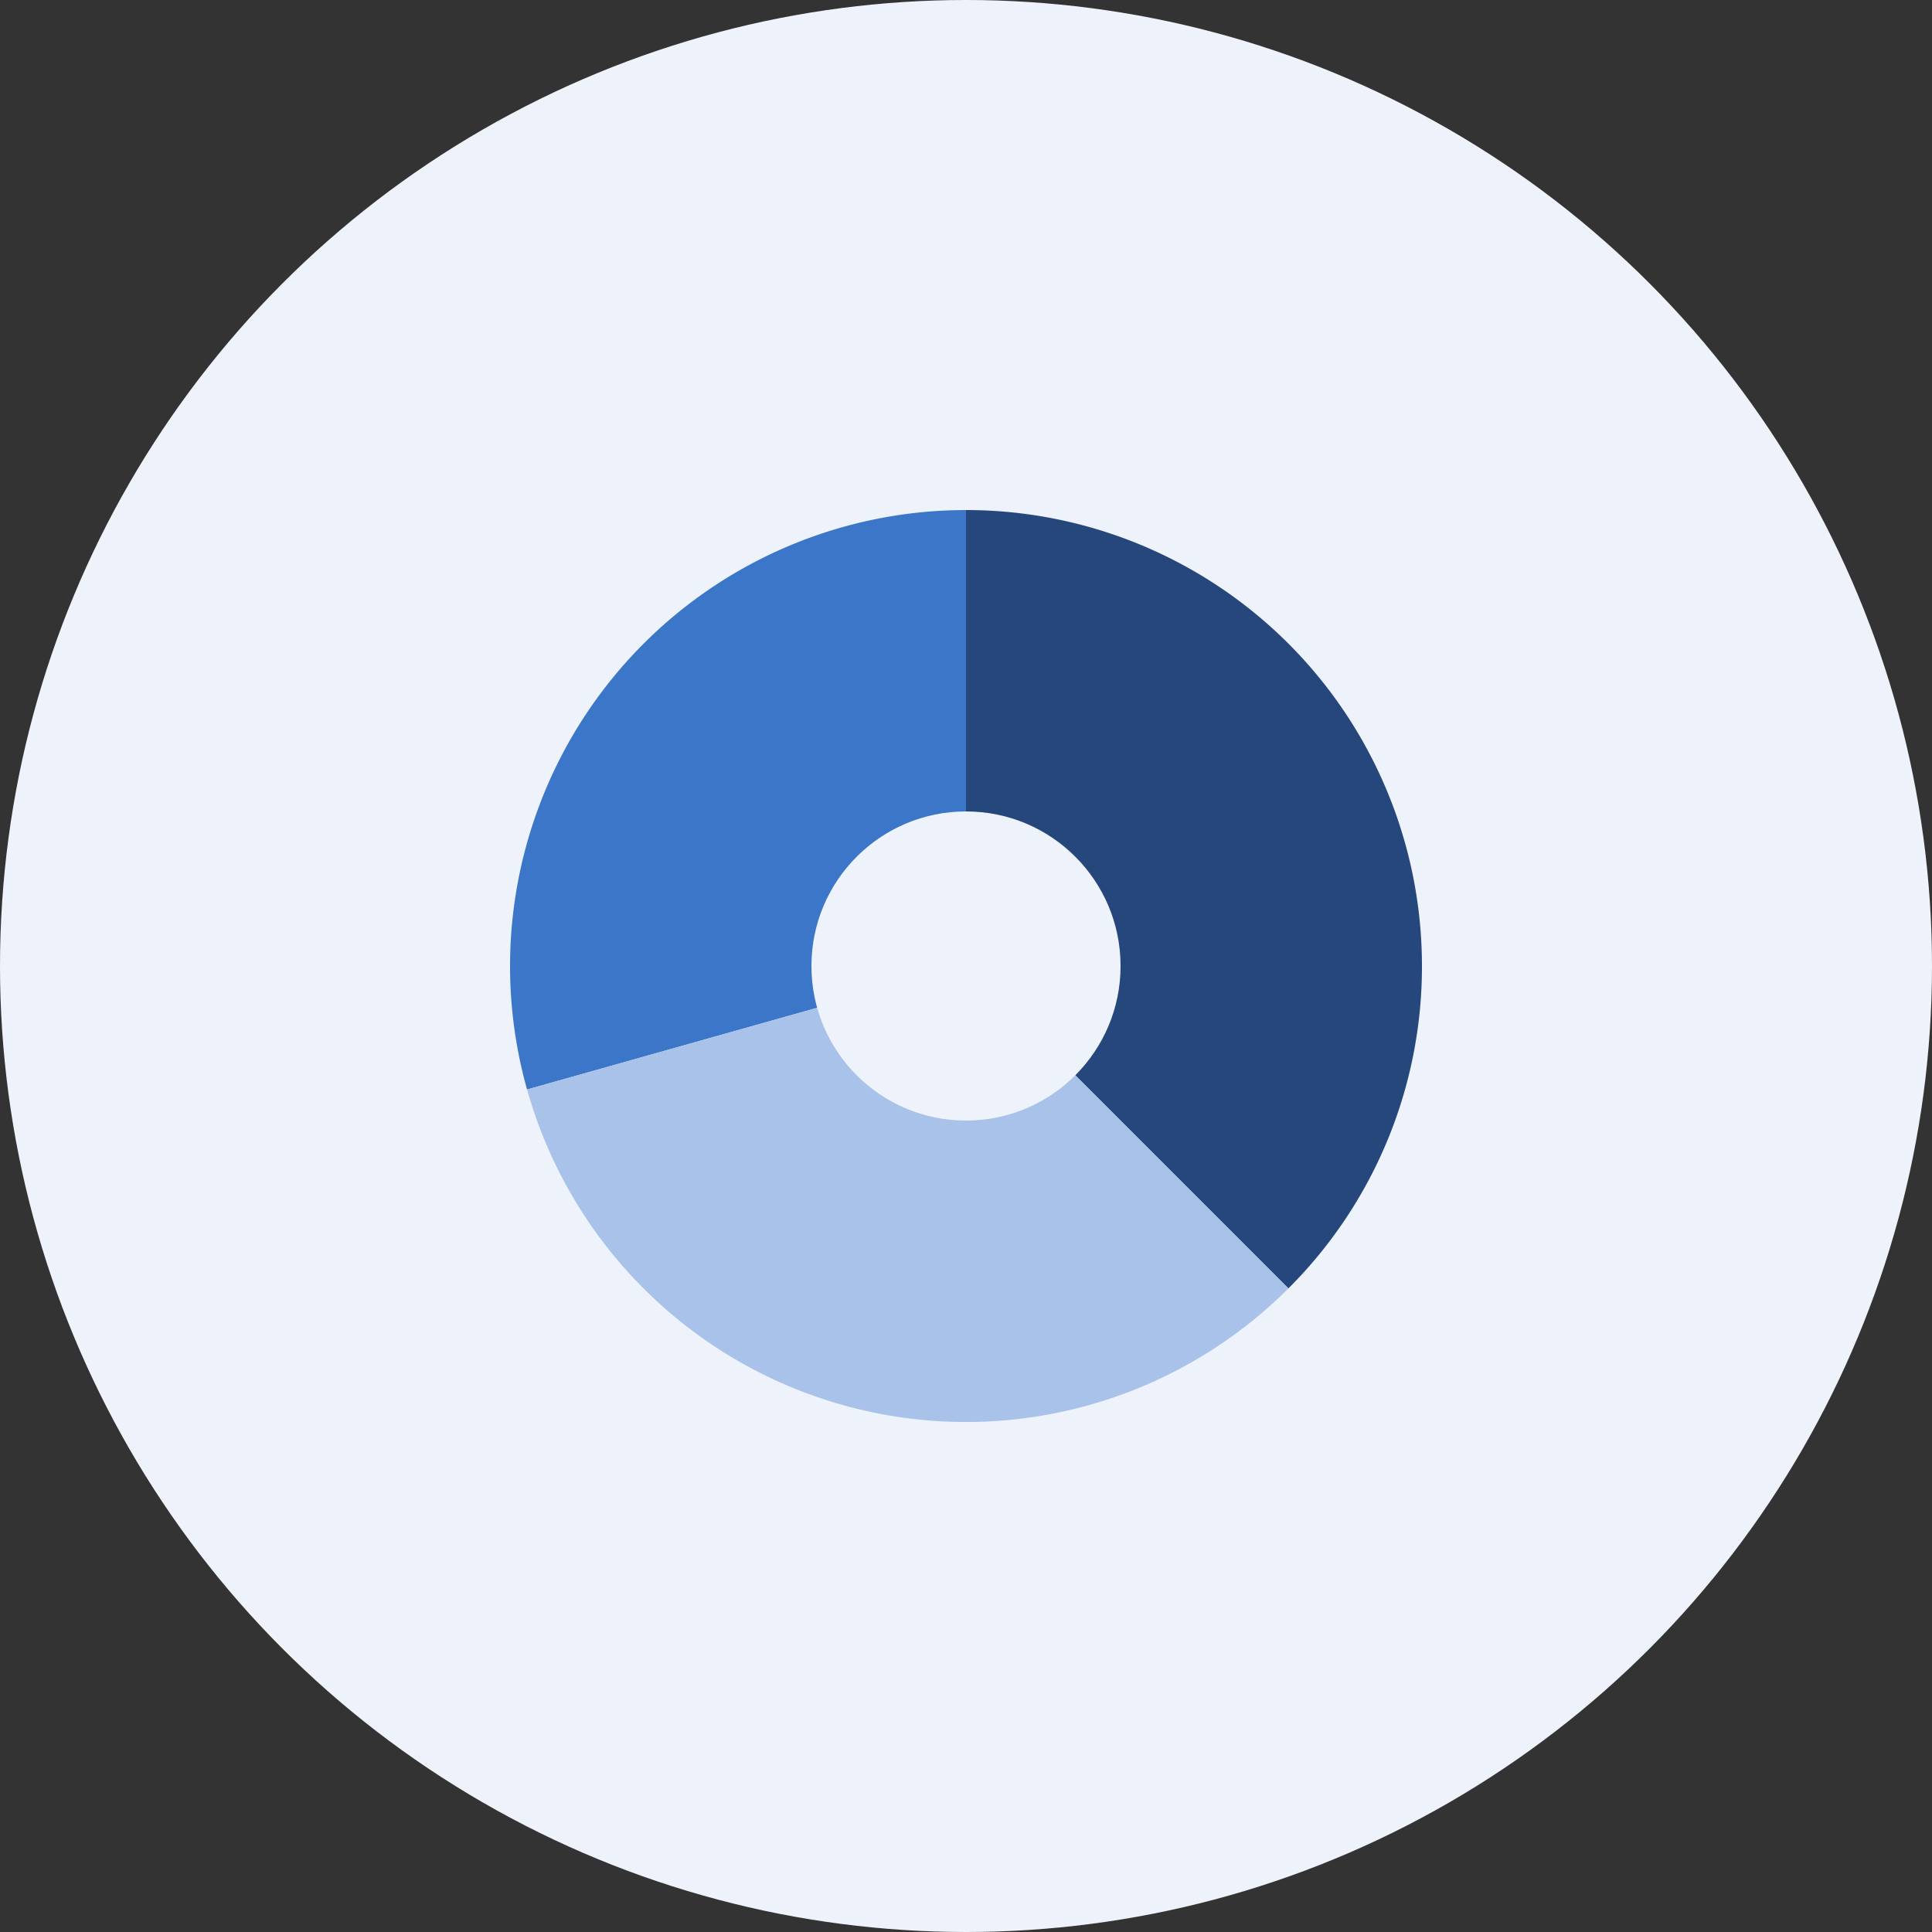 <svg xmlns="http://www.w3.org/2000/svg" viewBox="0 0 125 125"><rect x="0" y="0" width="125" height="125" fill="#333333" stroke="none"/><defs><style>.cls-1{fill:#eef3fb;}.cls-2{fill:#3c76c8;}.cls-3{fill:#25477c;}.cls-4{fill:#a9c2e9;}</style></defs><title>02_03</title><g id="レイヤー_2" data-name="レイヤー 2"><g id="デザイン"><circle class="cls-1" cx="62.5" cy="62.5" r="62.5"/><path class="cls-2" d="M62.5,33A29.51,29.51,0,0,0,34.1,70.49l28.4-8Z"/><path class="cls-3" d="M92,62.5A29.5,29.5,0,0,0,62.5,33V62.5L83.36,83.36A29.4,29.4,0,0,0,92,62.5Z"/><path class="cls-4" d="M34.1,70.49A29.5,29.5,0,0,0,83.36,83.36L62.5,62.5Z"/><circle class="cls-1" cx="62.5" cy="62.5" r="10"/></g></g></svg>